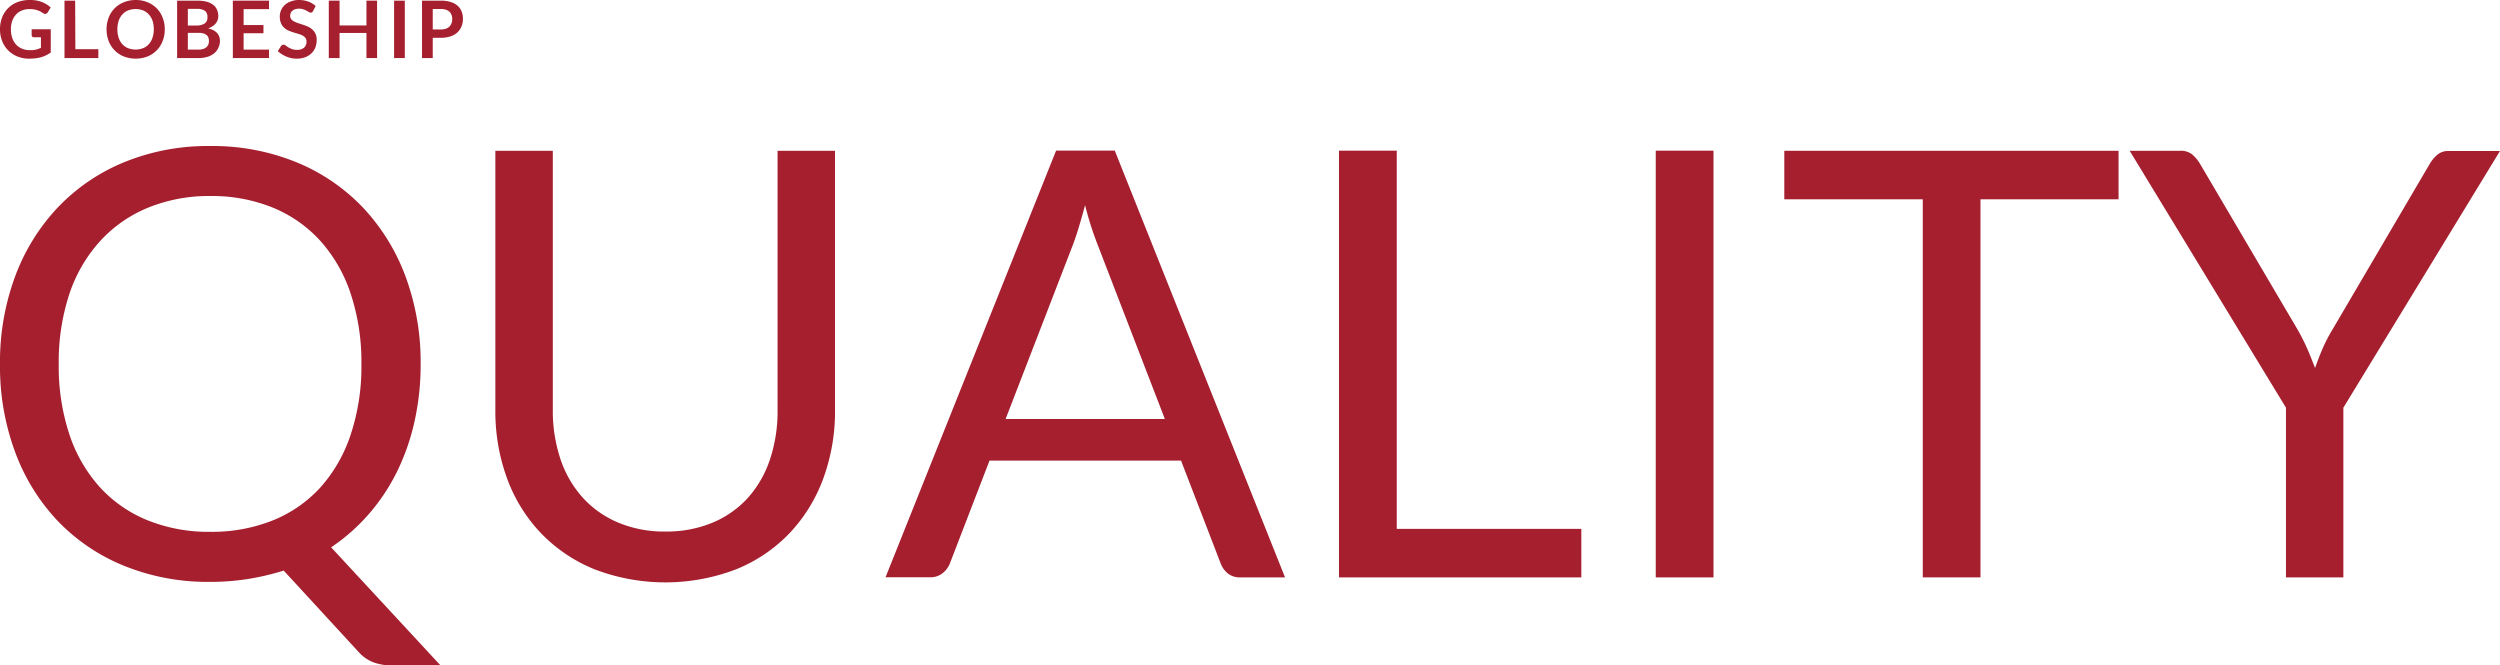 <svg id="ol" xmlns="http://www.w3.org/2000/svg" viewBox="0 0 503.88 134.13"><defs><style>.cls-1{fill:#a51f2f;}</style></defs><title>アートボード 1</title><path class="cls-1" d="M6,10.11A5.28,5.28,0,0,0,7.25,10a6,6,0,0,0,1-.36V7.51H6.83A.49.49,0,0,1,6.5,7.4a.4.4,0,0,1-.12-.29V5.9h3.85v4.68a7.1,7.1,0,0,1-.91.55,5.66,5.66,0,0,1-1,.39,7.94,7.94,0,0,1-1.16.23,11,11,0,0,1-1.32.07,5.9,5.9,0,0,1-2.33-.44A5.43,5.43,0,0,1,.44,8.29,6.38,6.38,0,0,1,0,5.91,6.59,6.59,0,0,1,.42,3.52,5.44,5.44,0,0,1,1.63,1.65,5.31,5.31,0,0,1,3.52.43,6.79,6.79,0,0,1,6,0,6.51,6.51,0,0,1,8.47.42a5.59,5.59,0,0,1,1.75,1.09l-.62,1a.55.55,0,0,1-.49.29.74.74,0,0,1-.39-.12L8.2,2.35a3.29,3.29,0,0,0-.6-.26,4.17,4.17,0,0,0-.72-.19,6.34,6.34,0,0,0-.94-.07,4,4,0,0,0-1.54.29,3.21,3.21,0,0,0-1.18.82,3.77,3.77,0,0,0-.76,1.29A5.2,5.2,0,0,0,2.2,5.91a5.16,5.16,0,0,0,.28,1.78A3.91,3.91,0,0,0,3.26,9a3.42,3.42,0,0,0,1.2.82A4,4,0,0,0,6,10.11Z"/><path class="cls-1" d="M15.19,9.92h4.63V11.7H13V.13h2.15Z"/><path class="cls-1" d="M33.21,5.91a6.27,6.27,0,0,1-.43,2.36,5.49,5.49,0,0,1-1.19,1.87,5.42,5.42,0,0,1-1.85,1.24,6.71,6.71,0,0,1-4.78,0,5.37,5.37,0,0,1-1.86-1.24,5.51,5.51,0,0,1-1.2-1.87,6.47,6.47,0,0,1-.42-2.36,6.42,6.42,0,0,1,.42-2.35,5.56,5.56,0,0,1,1.2-1.88A5.37,5.37,0,0,1,25,.44,6.36,6.36,0,0,1,27.35,0a6.13,6.13,0,0,1,2.39.45,5.55,5.55,0,0,1,1.85,1.23,5.53,5.53,0,0,1,1.19,1.88A6.22,6.22,0,0,1,33.21,5.91ZM31,5.91a5.39,5.39,0,0,0-.25-1.71A3.57,3.57,0,0,0,30,2.92a3.12,3.12,0,0,0-1.14-.81,4.09,4.09,0,0,0-1.53-.28,4.17,4.17,0,0,0-1.53.28,3.16,3.16,0,0,0-1.15.81,3.57,3.57,0,0,0-.73,1.28,5.38,5.38,0,0,0-.26,1.71,5.3,5.3,0,0,0,.26,1.71,3.57,3.57,0,0,0,.73,1.28,3,3,0,0,0,1.15.8,4,4,0,0,0,1.53.28,3.9,3.9,0,0,0,1.53-.28A3,3,0,0,0,30,8.9a3.57,3.57,0,0,0,.73-1.28A5.3,5.3,0,0,0,31,5.91Z"/><path class="cls-1" d="M35.7,11.7V.13h4a7.83,7.83,0,0,1,1.94.21A3.85,3.85,0,0,1,43,1a2.43,2.43,0,0,1,.75,1A3.25,3.25,0,0,1,44,3.21a2.54,2.54,0,0,1-.12.78,2.1,2.1,0,0,1-.37.69,2.6,2.6,0,0,1-.64.59,3.75,3.75,0,0,1-.92.45c1.58.36,2.38,1.22,2.38,2.58A3.25,3.25,0,0,1,44,9.66a3,3,0,0,1-.82,1.07,3.78,3.78,0,0,1-1.32.71,5.77,5.77,0,0,1-1.79.26Zm2.16-6.56h1.72a2.92,2.92,0,0,0,1.66-.4,1.45,1.45,0,0,0,.57-1.28,1.49,1.49,0,0,0-.51-1.28,2.67,2.67,0,0,0-1.6-.39H37.86Zm0,1.48V10H40a2.89,2.89,0,0,0,1-.15,1.65,1.65,0,0,0,.65-.38A1.43,1.43,0,0,0,42,8.93a1.94,1.94,0,0,0,.11-.68A1.83,1.83,0,0,0,42,7.57a1.24,1.24,0,0,0-.37-.51A1.77,1.77,0,0,0,41,6.74a3.43,3.43,0,0,0-1-.12Z"/><path class="cls-1" d="M54.22.13V1.84H49.1V5.05h4V6.7h-4V10h5.12V11.7H46.93V.13Z"/><path class="cls-1" d="M63.09,2.23a.6.6,0,0,1-.21.25.47.47,0,0,1-.27.07.7.7,0,0,1-.36-.12l-.47-.28a4.25,4.25,0,0,0-.64-.27,2.47,2.47,0,0,0-.86-.13,2.57,2.57,0,0,0-.78.11,1.58,1.58,0,0,0-.56.3,1.18,1.18,0,0,0-.34.46,1.41,1.41,0,0,0-.11.59,1,1,0,0,0,.23.68,1.91,1.91,0,0,0,.6.46,6.39,6.39,0,0,0,.86.35l1,.32a9.16,9.16,0,0,1,1,.4A3.12,3.12,0,0,1,63,6a2.68,2.68,0,0,1,.61.85,3,3,0,0,1,.22,1.22,4.21,4.21,0,0,1-.26,1.47,3.31,3.31,0,0,1-.79,1.19,3.53,3.53,0,0,1-1.26.8,4.49,4.49,0,0,1-1.7.29,5.67,5.67,0,0,1-1.09-.1,6.83,6.83,0,0,1-1-.31,6.66,6.66,0,0,1-.92-.48A4.71,4.71,0,0,1,56,10.3l.62-1a1,1,0,0,1,.21-.19A.55.55,0,0,1,57.12,9a.74.74,0,0,1,.43.16l.55.37a4.64,4.64,0,0,0,.74.36,2.9,2.9,0,0,0,1,.16,2.14,2.14,0,0,0,1.43-.43,1.58,1.58,0,0,0,.5-1.25,1.18,1.18,0,0,0-.23-.75,1.82,1.82,0,0,0-.6-.48,4.53,4.53,0,0,0-.86-.33l-1-.3a9,9,0,0,1-1-.38,3.21,3.21,0,0,1-.86-.59,2.63,2.63,0,0,1-.6-.9,3.45,3.45,0,0,1-.23-1.33,3.18,3.18,0,0,1,1-2.3A3.64,3.64,0,0,1,58.65.28,4.25,4.25,0,0,1,60.26,0a5.41,5.41,0,0,1,1.88.32,4.17,4.17,0,0,1,1.48.9Z"/><path class="cls-1" d="M76,11.7H73.86V6.64H68.44V11.7H66.27V.13h2.17v5h5.42v-5H76Z"/><path class="cls-1" d="M81.59,11.7H79.43V.13h2.16Z"/><path class="cls-1" d="M87.22,7.62V11.7H85.06V.13h3.77a6.7,6.7,0,0,1,2,.27,3.84,3.84,0,0,1,1.4.76,3,3,0,0,1,.82,1.17,4.2,4.2,0,0,1,.26,1.49A4.06,4.06,0,0,1,93,5.36a3.35,3.35,0,0,1-.84,1.2,3.72,3.72,0,0,1-1.4.78,6.16,6.16,0,0,1-2,.28Zm0-1.68h1.61a3.47,3.47,0,0,0,1-.14,1.82,1.82,0,0,0,.73-.43A1.68,1.68,0,0,0,91,4.7a2.46,2.46,0,0,0,.15-.88A2.24,2.24,0,0,0,91,3a1.58,1.58,0,0,0-.43-.64,1.91,1.91,0,0,0-.73-.41,3.47,3.47,0,0,0-1-.14H87.22Z"/><path class="cls-1" d="M84.78,73.41a52.3,52.3,0,0,1-1.23,11.52A45,45,0,0,1,80,95.1a39.82,39.82,0,0,1-5.7,8.55,38.6,38.6,0,0,1-7.56,6.66L88.8,134.13H79.2a11.38,11.38,0,0,1-3.84-.6,7.66,7.66,0,0,1-3.06-2.1L57.18,115a50.49,50.49,0,0,1-7.11,1.68,48,48,0,0,1-7.71.6,45,45,0,0,1-17.28-3.21,38.68,38.68,0,0,1-13.38-9A40.6,40.6,0,0,1,3.06,91.14,49.63,49.63,0,0,1,0,73.41,49.63,49.63,0,0,1,3.06,55.68,40.93,40.93,0,0,1,11.7,41.76a38.83,38.83,0,0,1,13.38-9.09,44.63,44.63,0,0,1,17.28-3.24,44.85,44.85,0,0,1,17.31,3.24,38.76,38.76,0,0,1,13.41,9.09,40.93,40.93,0,0,1,8.64,13.92A49.63,49.63,0,0,1,84.78,73.41Zm-11.94,0a43.7,43.7,0,0,0-2.16-14.22,30.08,30.08,0,0,0-6.12-10.65A26.56,26.56,0,0,0,55,41.85a32.59,32.59,0,0,0-12.6-2.34,32.43,32.43,0,0,0-12.54,2.34,26.84,26.84,0,0,0-9.63,6.69A29.83,29.83,0,0,0,14,59.19a43.7,43.7,0,0,0-2.16,14.22A43.42,43.42,0,0,0,14,87.6a29.87,29.87,0,0,0,6.15,10.62,26.52,26.52,0,0,0,9.63,6.66,32.8,32.8,0,0,0,12.54,2.31A33,33,0,0,0,55,104.88a26.24,26.24,0,0,0,9.6-6.66A30.12,30.12,0,0,0,70.68,87.6,43.42,43.42,0,0,0,72.84,73.41Z"/><path class="cls-1" d="M134.1,107.13a24,24,0,0,0,9.54-1.8,20,20,0,0,0,7.11-5,22,22,0,0,0,4.44-7.74,30.59,30.59,0,0,0,1.53-9.9V30.39H168.3V82.65a39.22,39.22,0,0,1-2.37,13.8,32.06,32.06,0,0,1-6.78,11,31,31,0,0,1-10.77,7.29,39.94,39.94,0,0,1-28.56,0,31.31,31.31,0,0,1-10.8-7.29,31.83,31.83,0,0,1-6.81-11,39.22,39.22,0,0,1-2.37-13.8V30.39h11.58v52.2a30.59,30.59,0,0,0,1.53,9.9,22,22,0,0,0,4.44,7.74,20.27,20.27,0,0,0,7.14,5.07A23.88,23.88,0,0,0,134.1,107.13Z"/><path class="cls-1" d="M259,116.37h-9a3.87,3.87,0,0,1-2.52-.78,4.8,4.8,0,0,1-1.44-2l-8-20.76H199.44l-8,20.76a4.69,4.69,0,0,1-1.44,1.92,3.83,3.83,0,0,1-2.52.84h-9l34.38-86h11.82ZM202.68,84.45h32.1l-13.5-35a65.38,65.38,0,0,1-2.58-8.1q-.66,2.46-1.29,4.53t-1.23,3.63Z"/><path class="cls-1" d="M281.52,106.59h37.2v9.78H269.88v-86h11.64Z"/><path class="cls-1" d="M345.36,116.37H333.72v-86h11.64Z"/><path class="cls-1" d="M427,30.39v9.78H399.17v76.2H387.54V40.17H359.63V30.39Z"/><path class="cls-1" d="M472.31,82.17v34.2H460.74V82.17l-31.5-51.78h10.19a3.63,3.63,0,0,1,2.46.78,7.48,7.48,0,0,1,1.57,1.92l19.67,33.42a41.18,41.18,0,0,1,2,4c.54,1.24,1,2.46,1.48,3.66.43-1.24.91-2.48,1.43-3.72a31.34,31.34,0,0,1,2-3.9l19.62-33.42a7.39,7.39,0,0,1,1.46-1.83,3.41,3.41,0,0,1,2.43-.87h10.33Z"/></svg>